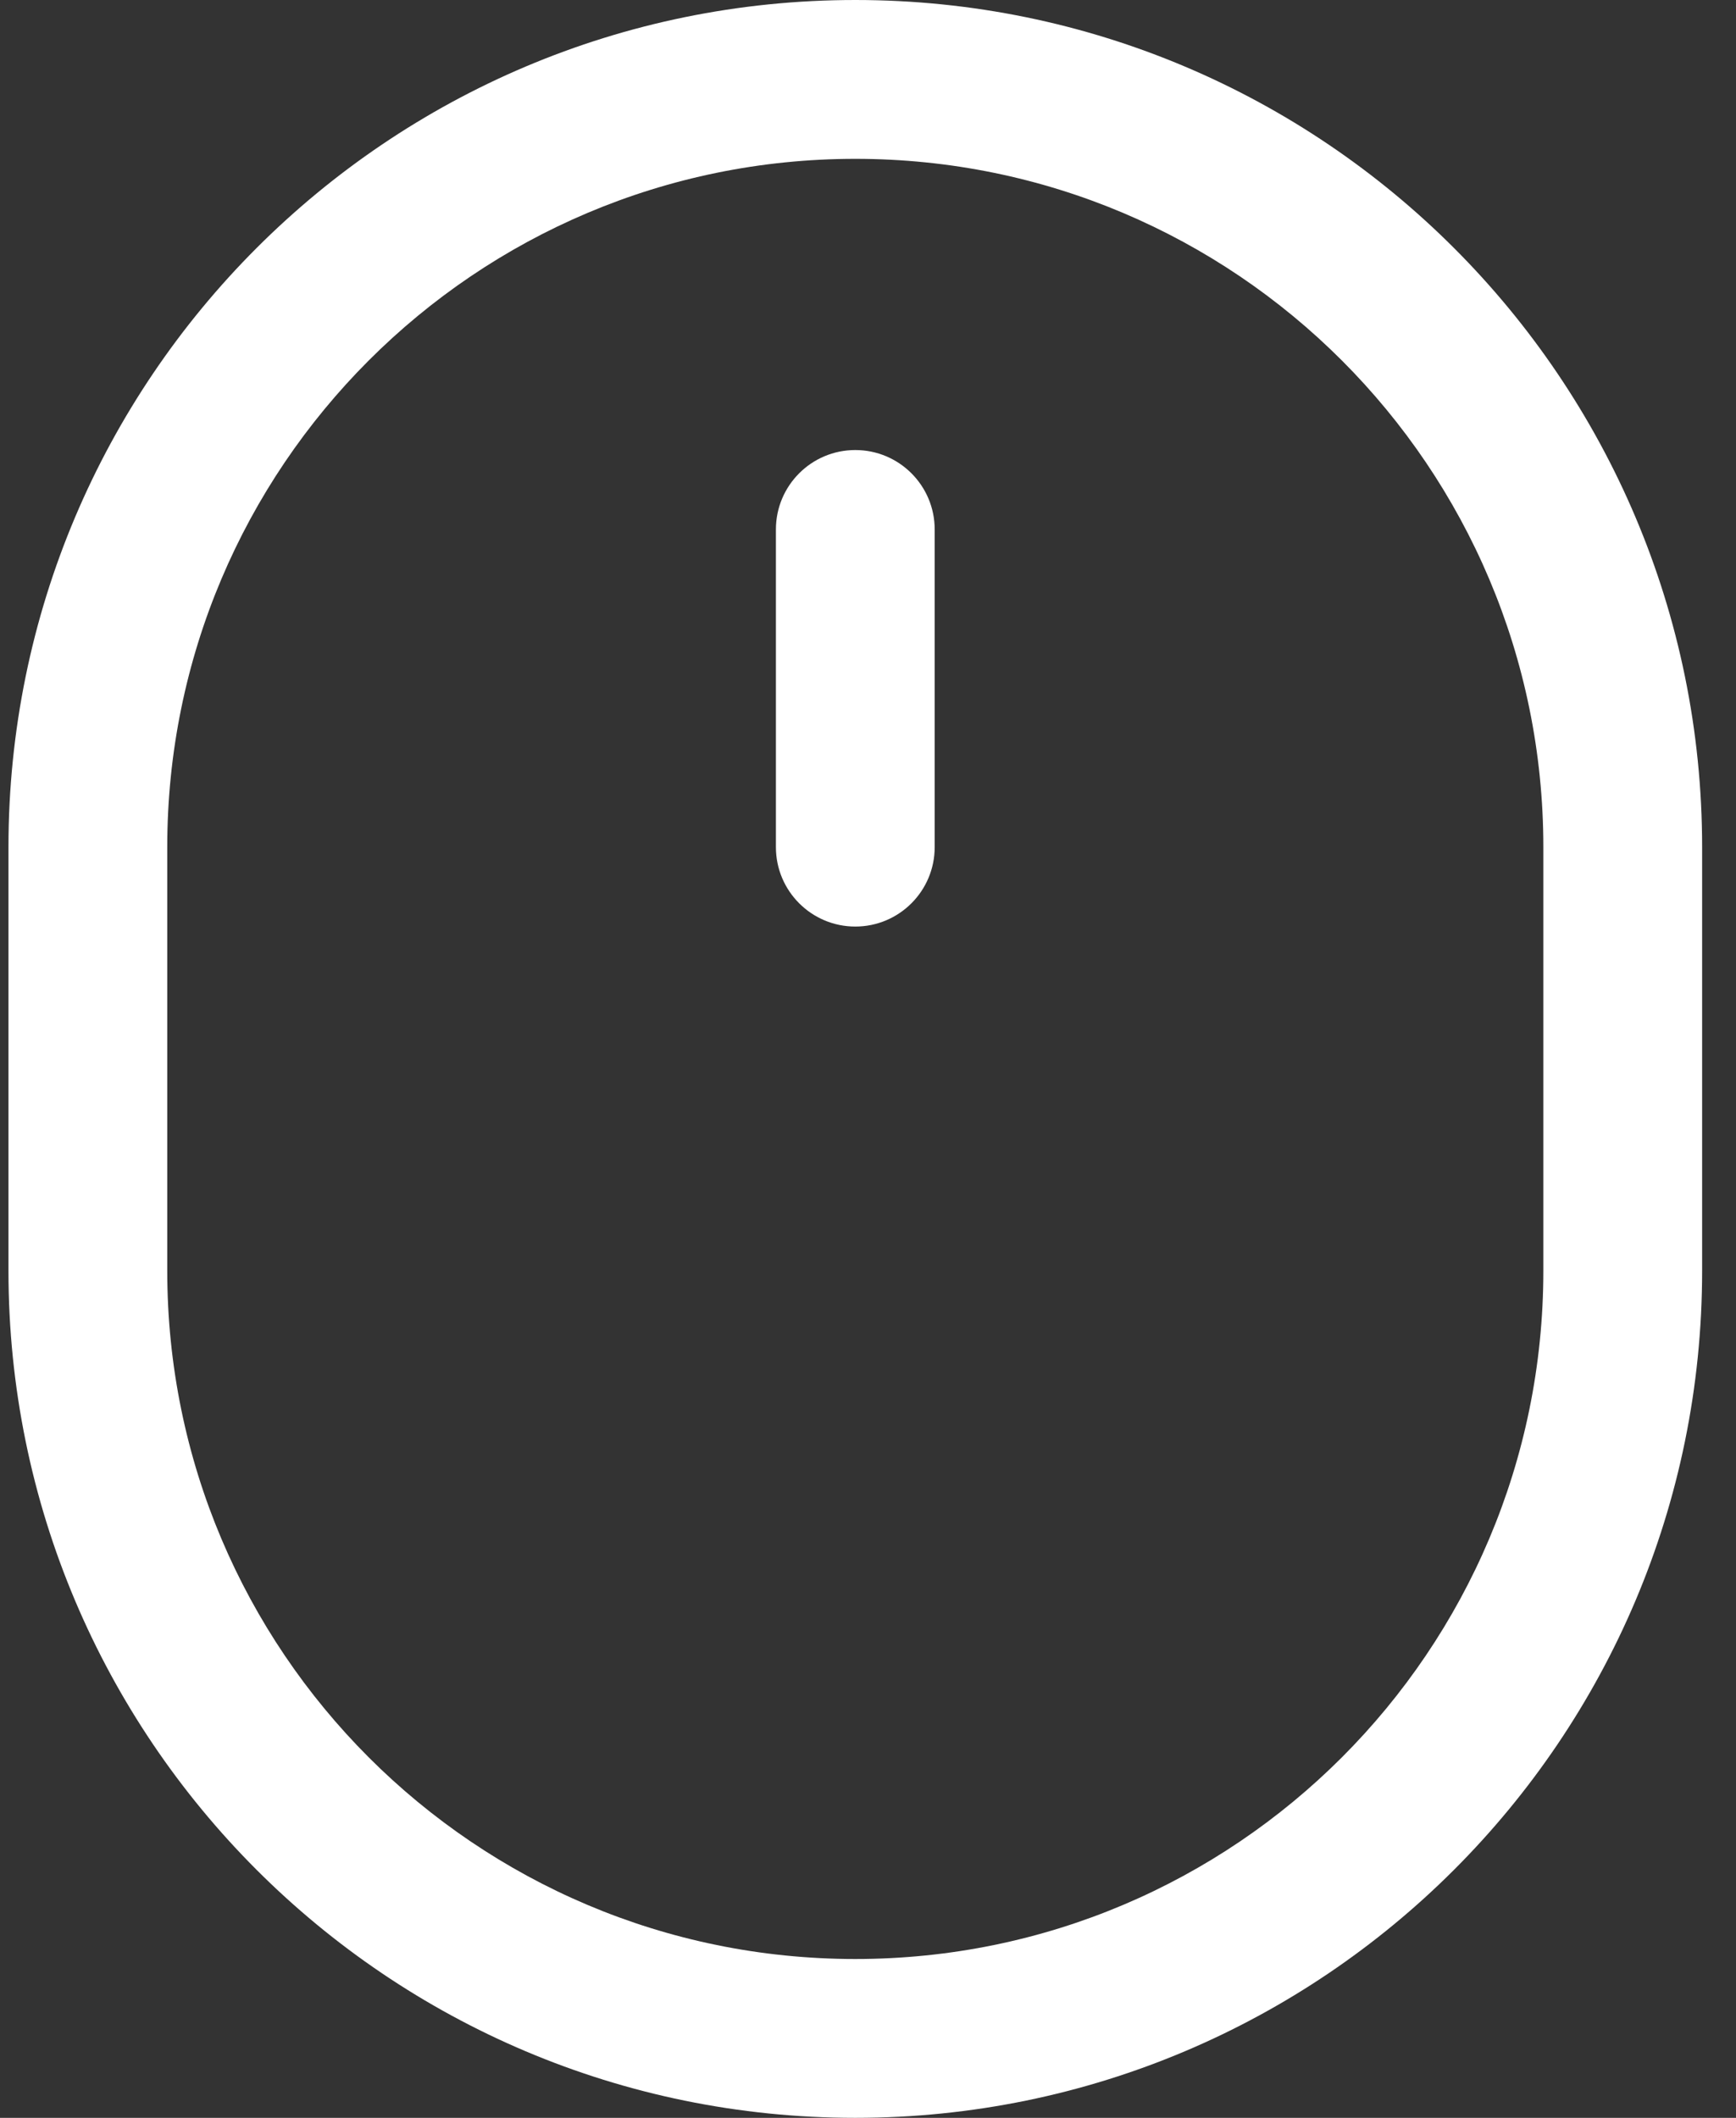<?xml version="1.0" encoding="UTF-8"?>
<svg xmlns="http://www.w3.org/2000/svg" height="50" viewBox="0 0 41 50" fill="none">
  <rect x="0" y="0" width="41" height="50" fill="#333333" stroke="none"/>
  <path d="M22.075 12.5C22.075 11.464 21.236 10.625 20.2 10.625C19.165 10.625 18.325 11.464 18.325 12.5V20C18.325 21.035 19.165 21.875 20.2 21.875C21.236 21.875 22.075 21.035 22.075 20V12.5Z" fill="white"></path>
  <path fill-rule="evenodd" clip-rule="evenodd" d="M0.2 20C0.2 8.954 9.154 0 20.2 0C31.246 0 40.2 8.954 40.2 20V30C40.2 41.046 31.246 50 20.2 50C9.154 50 0.2 41.046 0.2 30V20ZM36.45 20V30C36.45 38.975 29.175 46.25 20.2 46.25C11.226 46.25 3.95 38.975 3.95 30V20C3.95 11.025 11.226 3.75 20.2 3.75C29.175 3.75 36.45 11.025 36.45 20Z" fill="white"></path>
</svg>
